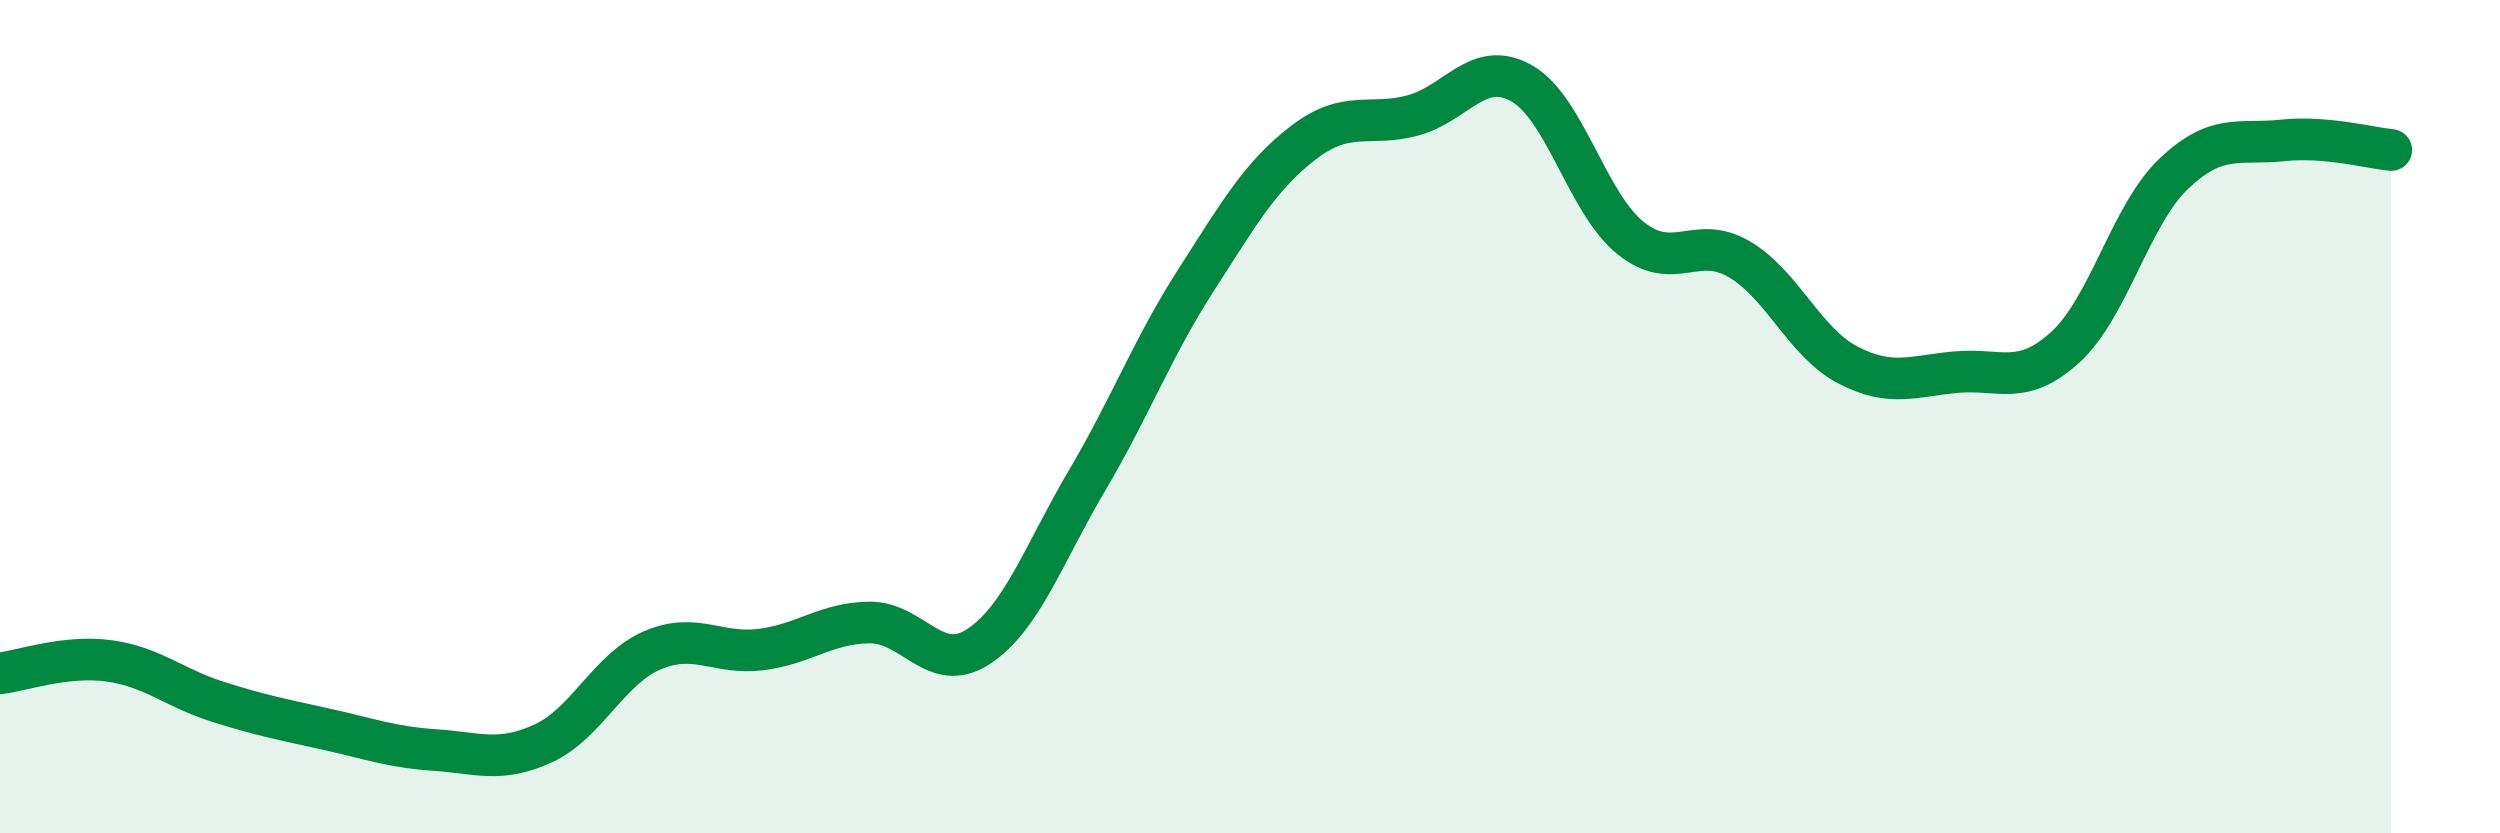 
    <svg width="60" height="20" viewBox="0 0 60 20" xmlns="http://www.w3.org/2000/svg">
      <path
        d="M 0,16.16 C 0.52,16.1 1.57,15.72 2.61,15.86 C 3.65,16 4.18,16.51 5.22,16.84 C 6.26,17.17 6.79,17.27 7.83,17.5 C 8.87,17.73 9.39,17.93 10.43,18 C 11.47,18.07 12,18.32 13.04,17.84 C 14.08,17.36 14.61,16.06 15.65,15.61 C 16.69,15.16 17.22,15.72 18.26,15.59 C 19.3,15.46 19.83,14.95 20.87,14.94 C 21.91,14.93 22.44,16.2 23.48,15.52 C 24.52,14.84 25.05,13.29 26.09,11.53 C 27.13,9.77 27.66,8.35 28.7,6.73 C 29.74,5.11 30.26,4.2 31.3,3.41 C 32.34,2.62 32.87,3.05 33.91,2.77 C 34.95,2.49 35.48,1.41 36.52,2 C 37.56,2.59 38.09,4.87 39.13,5.71 C 40.17,6.55 40.7,5.61 41.74,6.22 C 42.78,6.83 43.31,8.22 44.35,8.76 C 45.39,9.3 45.92,9.02 46.96,8.93 C 48,8.84 48.53,9.28 49.57,8.33 C 50.61,7.38 51.13,5.16 52.17,4.17 C 53.21,3.18 53.74,3.48 54.78,3.37 C 55.82,3.26 56.87,3.55 57.39,3.6L57.39 20L0 20Z"
        fill="#008740"
        opacity="0.1"
        stroke-linecap="round"
        stroke-linejoin="round"
      />
      <path
        d="M 0,16.16 C 0.52,16.1 1.57,15.72 2.61,15.86 C 3.65,16 4.18,16.51 5.22,16.84 C 6.26,17.17 6.79,17.27 7.83,17.5 C 8.87,17.73 9.39,17.93 10.43,18 C 11.47,18.07 12,18.32 13.04,17.84 C 14.08,17.36 14.61,16.06 15.65,15.61 C 16.69,15.16 17.22,15.72 18.26,15.59 C 19.3,15.46 19.83,14.95 20.87,14.94 C 21.91,14.93 22.44,16.2 23.48,15.52 C 24.52,14.84 25.05,13.29 26.09,11.53 C 27.13,9.77 27.66,8.35 28.7,6.73 C 29.74,5.11 30.26,4.2 31.3,3.41 C 32.34,2.62 32.87,3.05 33.91,2.77 C 34.95,2.49 35.48,1.41 36.52,2 C 37.56,2.59 38.09,4.87 39.13,5.71 C 40.17,6.55 40.7,5.61 41.74,6.22 C 42.78,6.83 43.31,8.22 44.35,8.76 C 45.39,9.3 45.92,9.02 46.96,8.93 C 48,8.84 48.53,9.28 49.57,8.33 C 50.61,7.38 51.13,5.16 52.17,4.17 C 53.21,3.18 53.74,3.48 54.78,3.37 C 55.82,3.26 56.87,3.55 57.39,3.6"
        stroke="#008740"
        stroke-width="1"
        fill="none"
        stroke-linecap="round"
        stroke-linejoin="round"
      />
    </svg>
  